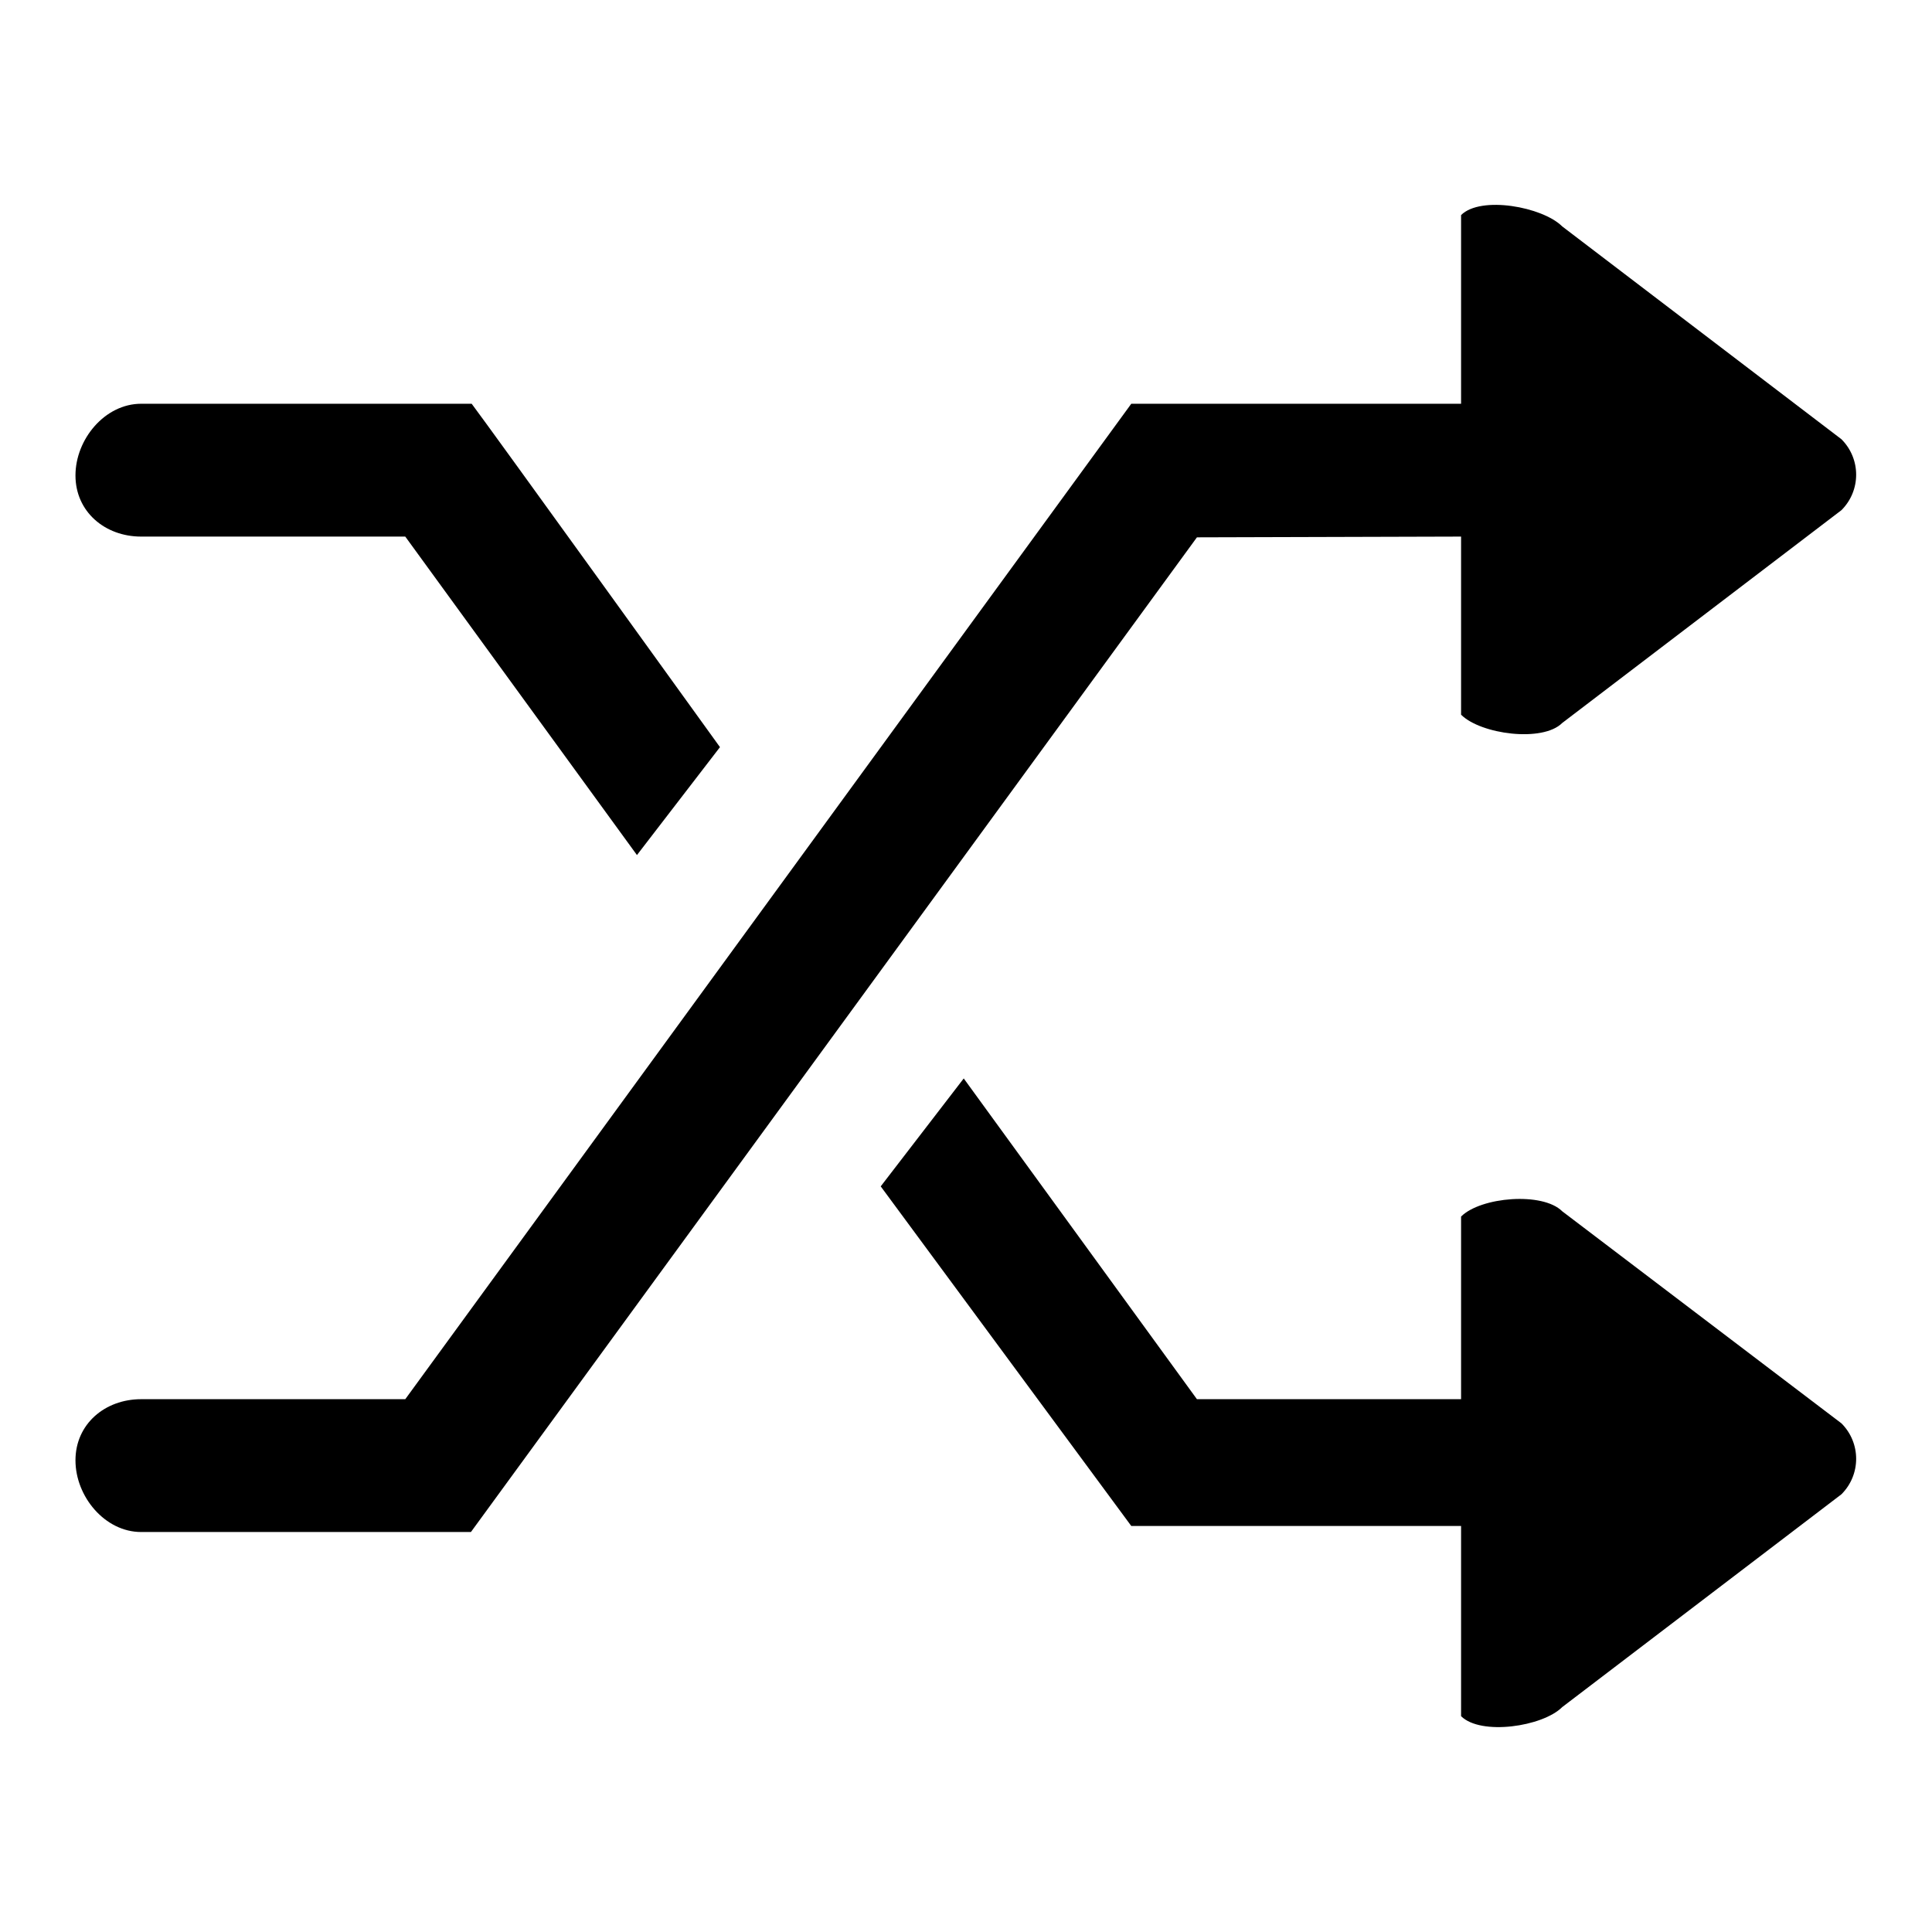 <?xml version="1.0" encoding="utf-8"?>
<!-- Svg Vector Icons : http://www.onlinewebfonts.com/icon -->
<!DOCTYPE svg PUBLIC "-//W3C//DTD SVG 1.1//EN" "http://www.w3.org/Graphics/SVG/1.1/DTD/svg11.dtd">
<svg version="1.1" xmlns="http://www.w3.org/2000/svg" xmlns:xlink="http://www.w3.org/1999/xlink" x="0px" y="0px" viewBox="0 0 256 256" enable-background="new 0 0 256 256" xml:space="preserve">
<g><g><path fill="#000000" d="M18.7,71.1h35l30.7,42.2l11-14.3c0,0-30.7-42.6-32.9-45.5H18.7c-4.8,0-8.7,4.7-8.7,9.5C10,67.8,13.9,71.1,18.7,71.1z M207,160.5c-2.6-2.6-10.8-1.9-13.4,0.7v24.2h-35l-30.9-42.5l-11,14.3l33.2,45h43.7v25.2c2.6,2.6,10.8,1.4,13.4-1.2L244,198c2.6-2.6,2.6-6.8,0-9.4L207,160.5z M193.6,71.1v23.6c2.6,2.6,10.8,3.7,13.4,1.1L244,67.6c2.6-2.6,2.6-6.8,0-9.4L207,30c-2.6-2.6-10.8-4.1-13.4-1.5v25h-43.7L53.7,185.4h-35c-4.8,0-8.7,3.3-8.7,8.1c0,4.8,3.9,9.5,8.7,9.5h43.7l96.2-131.8L193.6,71.1L193.6,71.1z"/></g></g>
</svg>